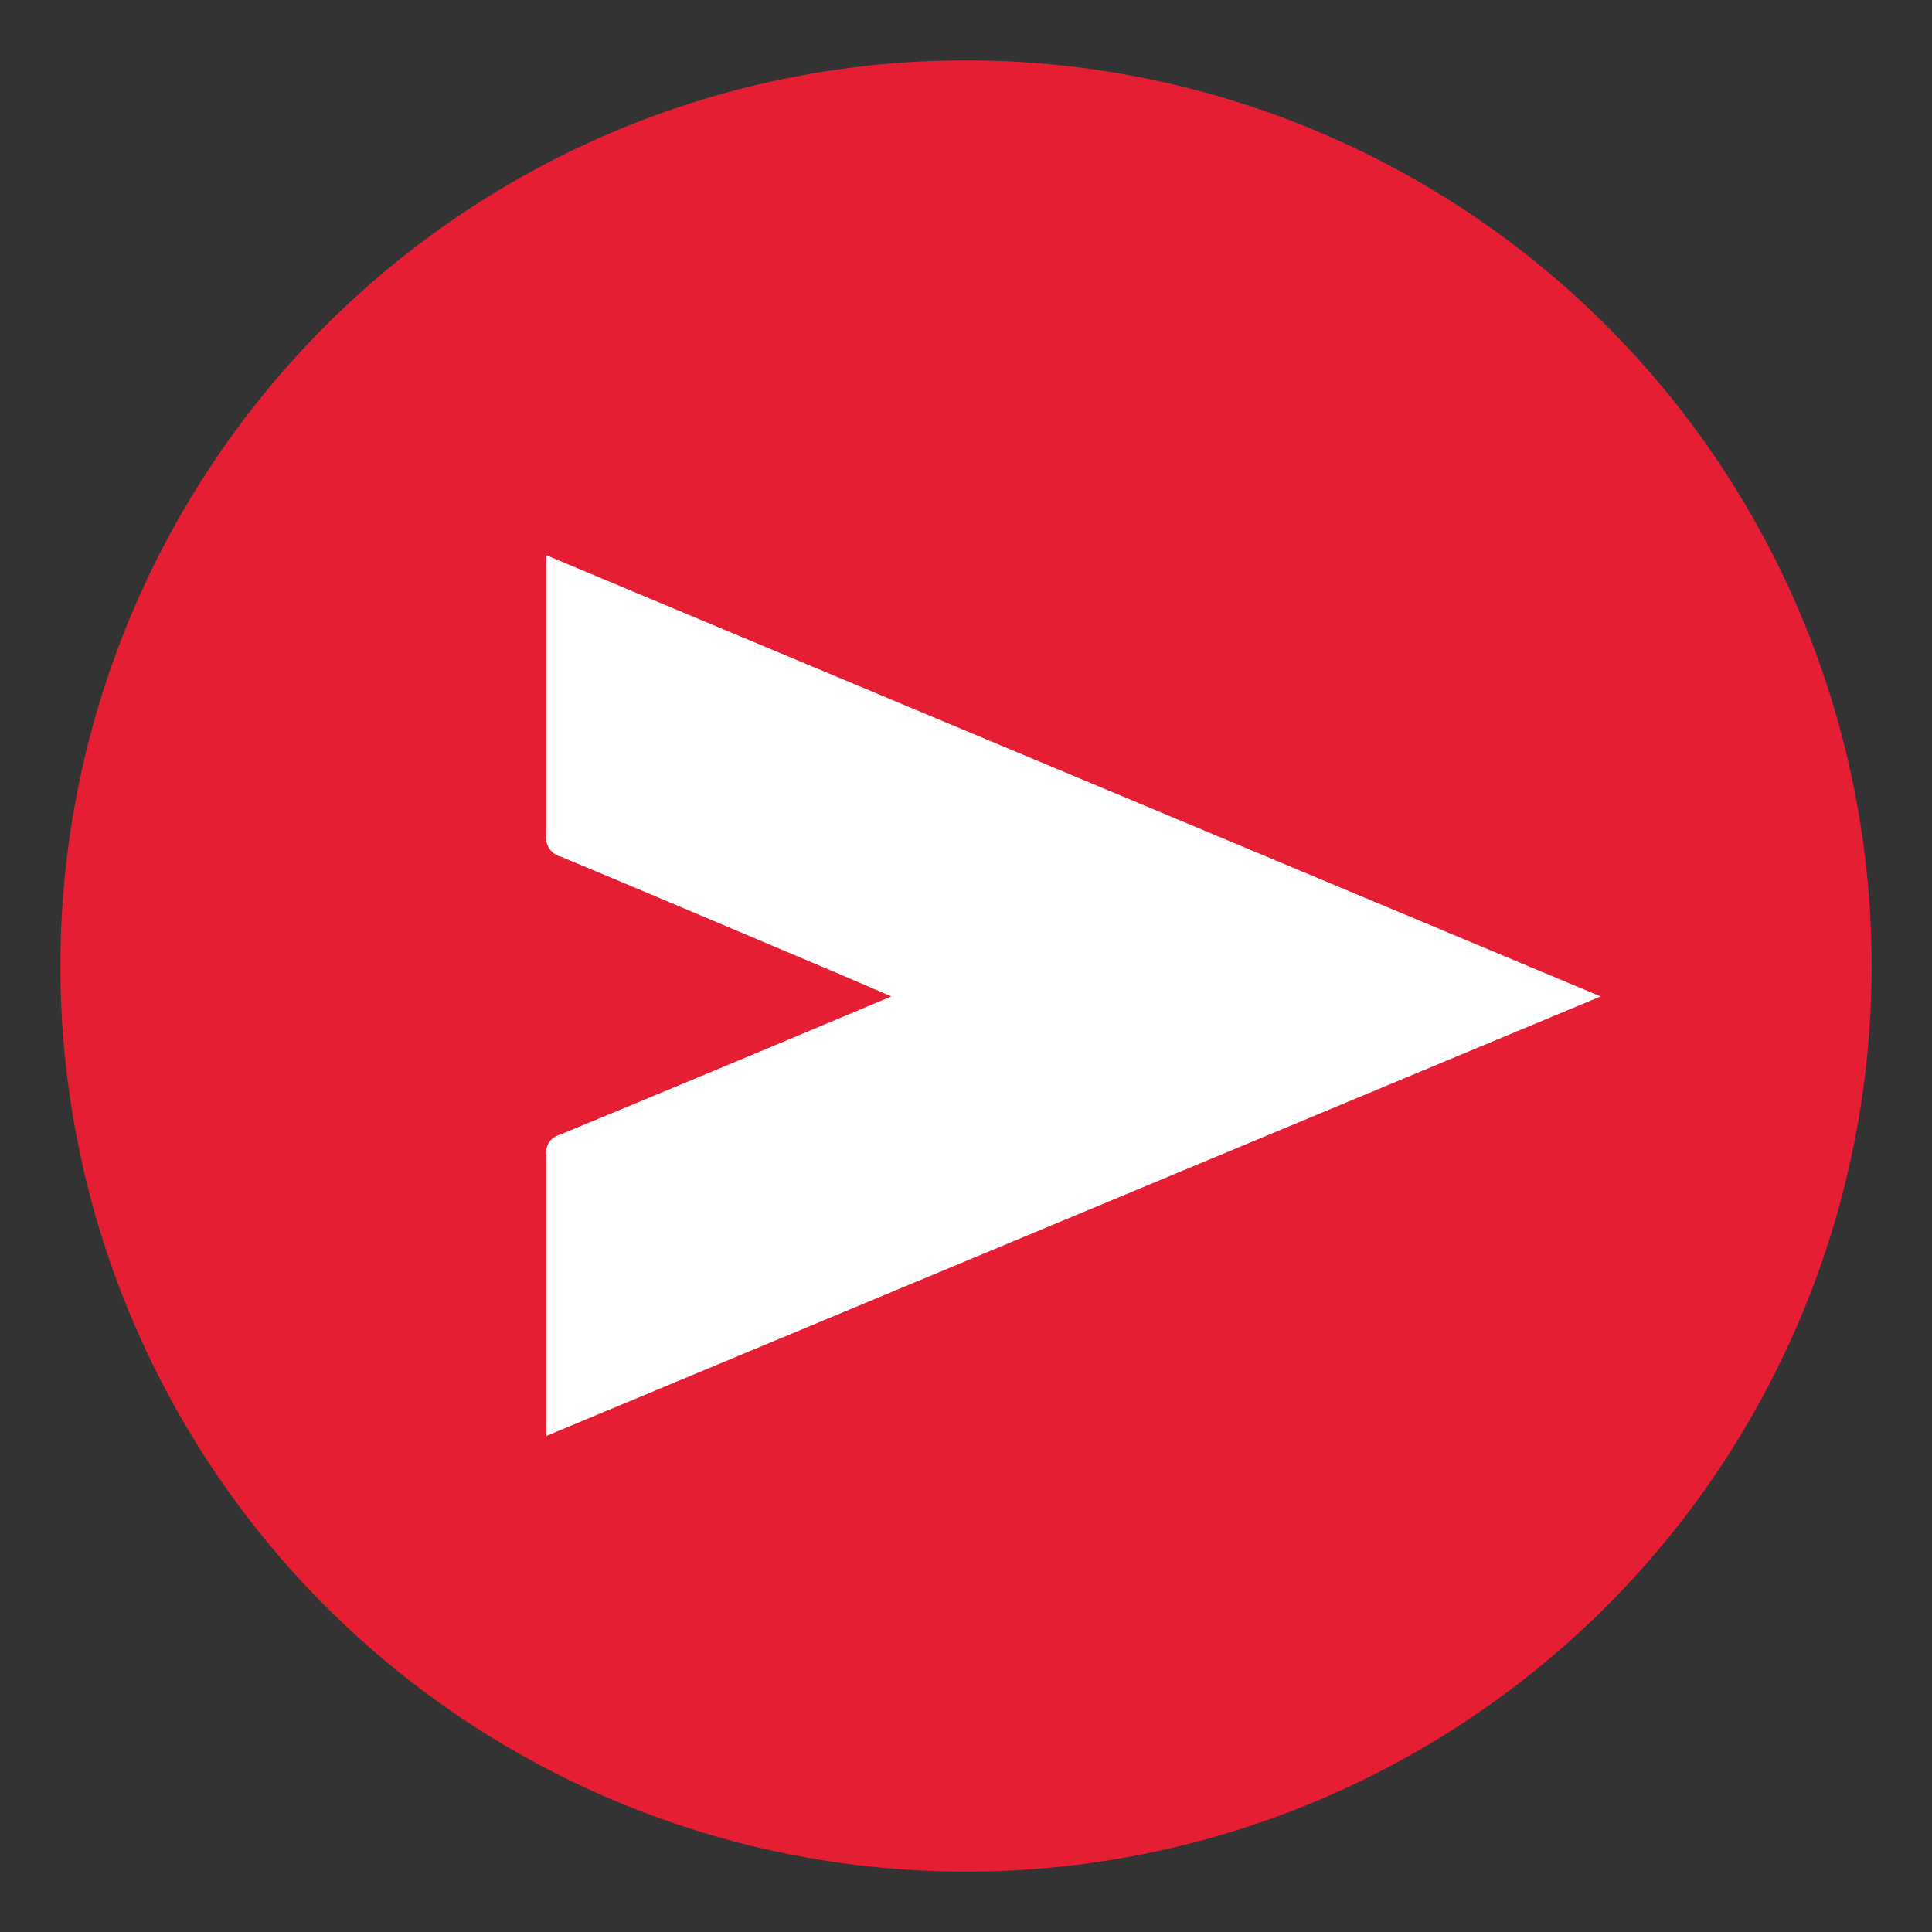 <svg id="Layer_1" data-name="Layer 1" xmlns="http://www.w3.org/2000/svg" viewBox="0 0 80 80"><rect x="0" y="0" width="80" height="80" fill="#333333" stroke="none"/><defs><style>.cls-1{fill:#e51e33;}.cls-2{fill:#fff;}</style></defs><path class="cls-1" d="M40,2.5A37.5,37.5,0,1,0,77.5,40,37.5,37.5,0,0,0,40,2.5Z"/><path class="cls-2" d="M66.28,41.26,22.62,59.46V52.12c0-1.44,0-2.88,0-4.31a.75.75,0,0,1,.55-.82q6.68-2.76,13.33-5.56l.41-.17-2.16-.93c-3.84-1.62-7.67-3.25-11.51-4.85a.82.82,0,0,1-.62-.93c0-3.81,0-7.62,0-11.56Z"/></svg>